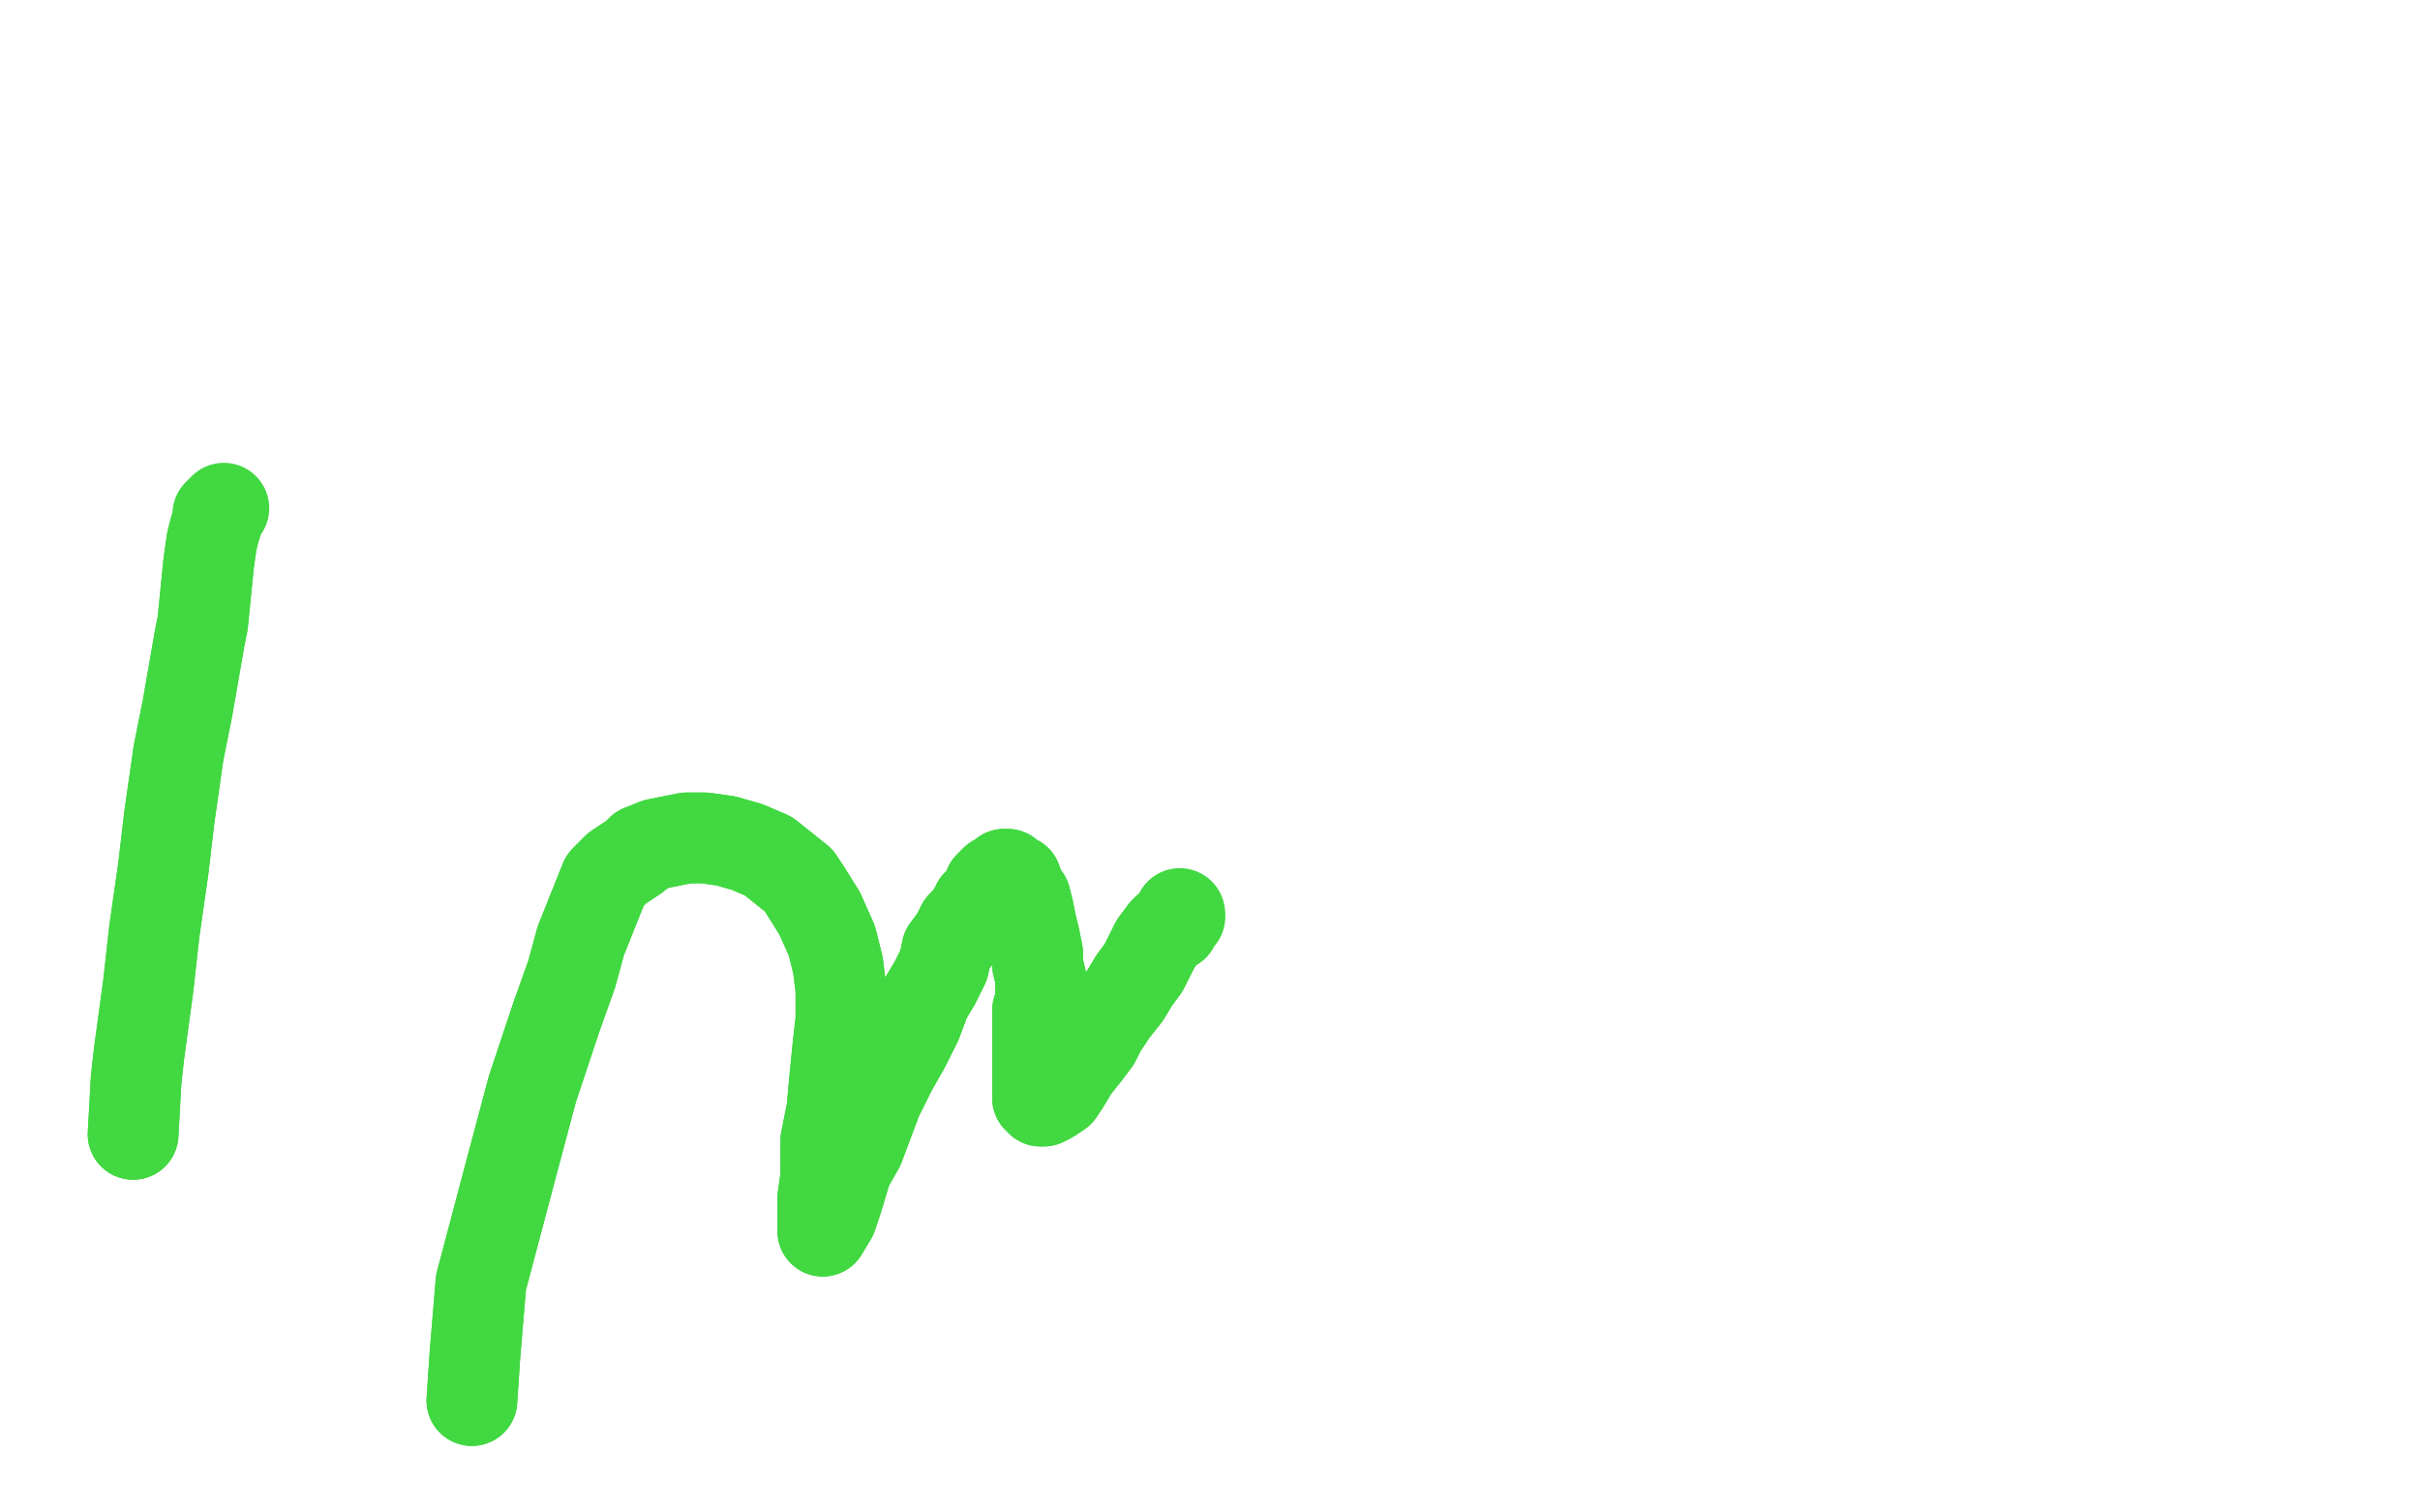 <?xml version="1.0" standalone="no"?>
<!DOCTYPE svg PUBLIC "-//W3C//DTD SVG 1.1//EN"
"http://www.w3.org/Graphics/SVG/1.1/DTD/svg11.dtd">

<svg width="800" height="500" version="1.1" xmlns="http://www.w3.org/2000/svg" xmlns:xlink="http://www.w3.org/1999/xlink" style="stroke-antialiasing: false"><desc>This SVG has been created on https://colorillo.com/</desc><rect x='0' y='0' width='800' height='500' style='fill: rgb(255,255,255); stroke-width:0' /><polyline points="156,463 157,448 157,448 159,424 159,424 168,390 168,390 176,360 176,360 184,336 184,336 189,322 189,322 192,311 192,311 196,301 200,291 201,290 204,287 210,283 212,281 217,279 222,278 227,277 233,277 240,278 247,280 254,283 264,291 266,294 271,302 275,311 277,319 278,327 278,337 277,346 276,356 275,367 273,377 273,389 272,396 272,402 272,404 272,406 272,407 275,402 277,396 280,386 284,379 287,371 290,363 295,353 299,346 303,338 306,330 309,325 312,319 313,314 316,310 318,306 320,304 322,301 323,299 325,297 327,295 327,293 329,291 330,291 331,290 331,290 332,290 332,289 332,289 333,289 334,290 336,291 337,294 339,297 340,301 341,306 342,310 343,315 343,319 344,323 344,326 344,329 344,332 343,334 343,338 343,341 343,344 343,347 343,351 343,354 343,357 343,359 343,361 343,361 343,362 343,363 344,363 344,364 344,364 345,364 347,363 350,361 352,358 355,353 359,348 362,344 364,340 368,334 372,329 375,324 378,320 380,316 382,312 385,308 386,307 388,306 389,304 389,304 390,303" style="fill: none; stroke: #41d841; stroke-width: 30; stroke-linejoin: round; stroke-linecap: round; stroke-antialiasing: false; stroke-antialias: 0; opacity: 1.0"/>
<polyline points="156,463 157,448 157,448 159,424 159,424 168,390 168,390 176,360 176,360 184,336 184,336 189,322 189,322 192,311 196,301 200,291 201,290 204,287 210,283 212,281 217,279 222,278 227,277 233,277 240,278 247,280 254,283 264,291 266,294 271,302 275,311 277,319 278,327 278,337 277,346 276,356 275,367 273,377 273,389 272,396 272,402 272,404 272,406 272,407 275,402 277,396 280,386 284,379 287,371 290,363 295,353 299,346 303,338 306,330 309,325 312,319 313,314 316,310 318,306 320,304 322,301 323,299 325,297 327,295 327,293 329,291 330,291 331,290 331,290 332,290 332,289 332,289 333,289 334,290 336,291 337,294 339,297 340,301 341,306 342,310 343,315 343,319 344,323 344,326 344,329 344,332 343,334 343,338 343,341 343,344 343,347 343,351 343,354 343,357 343,359 343,361 343,361 343,362 343,363 344,363 344,364 344,364 345,364 347,363 350,361 352,358 355,353 359,348 362,344 364,340 368,334 372,329 375,324 378,320 380,316 382,312 385,308 386,307 388,306 389,304 389,304 390,303 390,302" style="fill: none; stroke: #41d841; stroke-width: 30; stroke-linejoin: round; stroke-linecap: round; stroke-antialiasing: false; stroke-antialias: 0; opacity: 1.0"/>
<polyline points="44,375 45,357 45,357 46,348 46,348 49,326 49,326 51,308 51,308 54,287 54,287 56,270 56,270 59,249 59,249 62,234 66,211 67,206 68,196 69,186 70,179 71,175" style="fill: none; stroke: #41d841; stroke-width: 30; stroke-linejoin: round; stroke-linecap: round; stroke-antialiasing: false; stroke-antialias: 0; opacity: 1.0"/>
<polyline points="44,375 45,357 45,357 46,348 46,348 49,326 49,326 51,308 51,308 54,287 54,287 56,270 56,270 59,249 62,234 66,211 67,206 68,196 69,186 70,179 71,175 72,172 72,170 73,169 74,168 74,168" style="fill: none; stroke: #41d841; stroke-width: 30; stroke-linejoin: round; stroke-linecap: round; stroke-antialiasing: false; stroke-antialias: 0; opacity: 1.0"/>
</svg>

